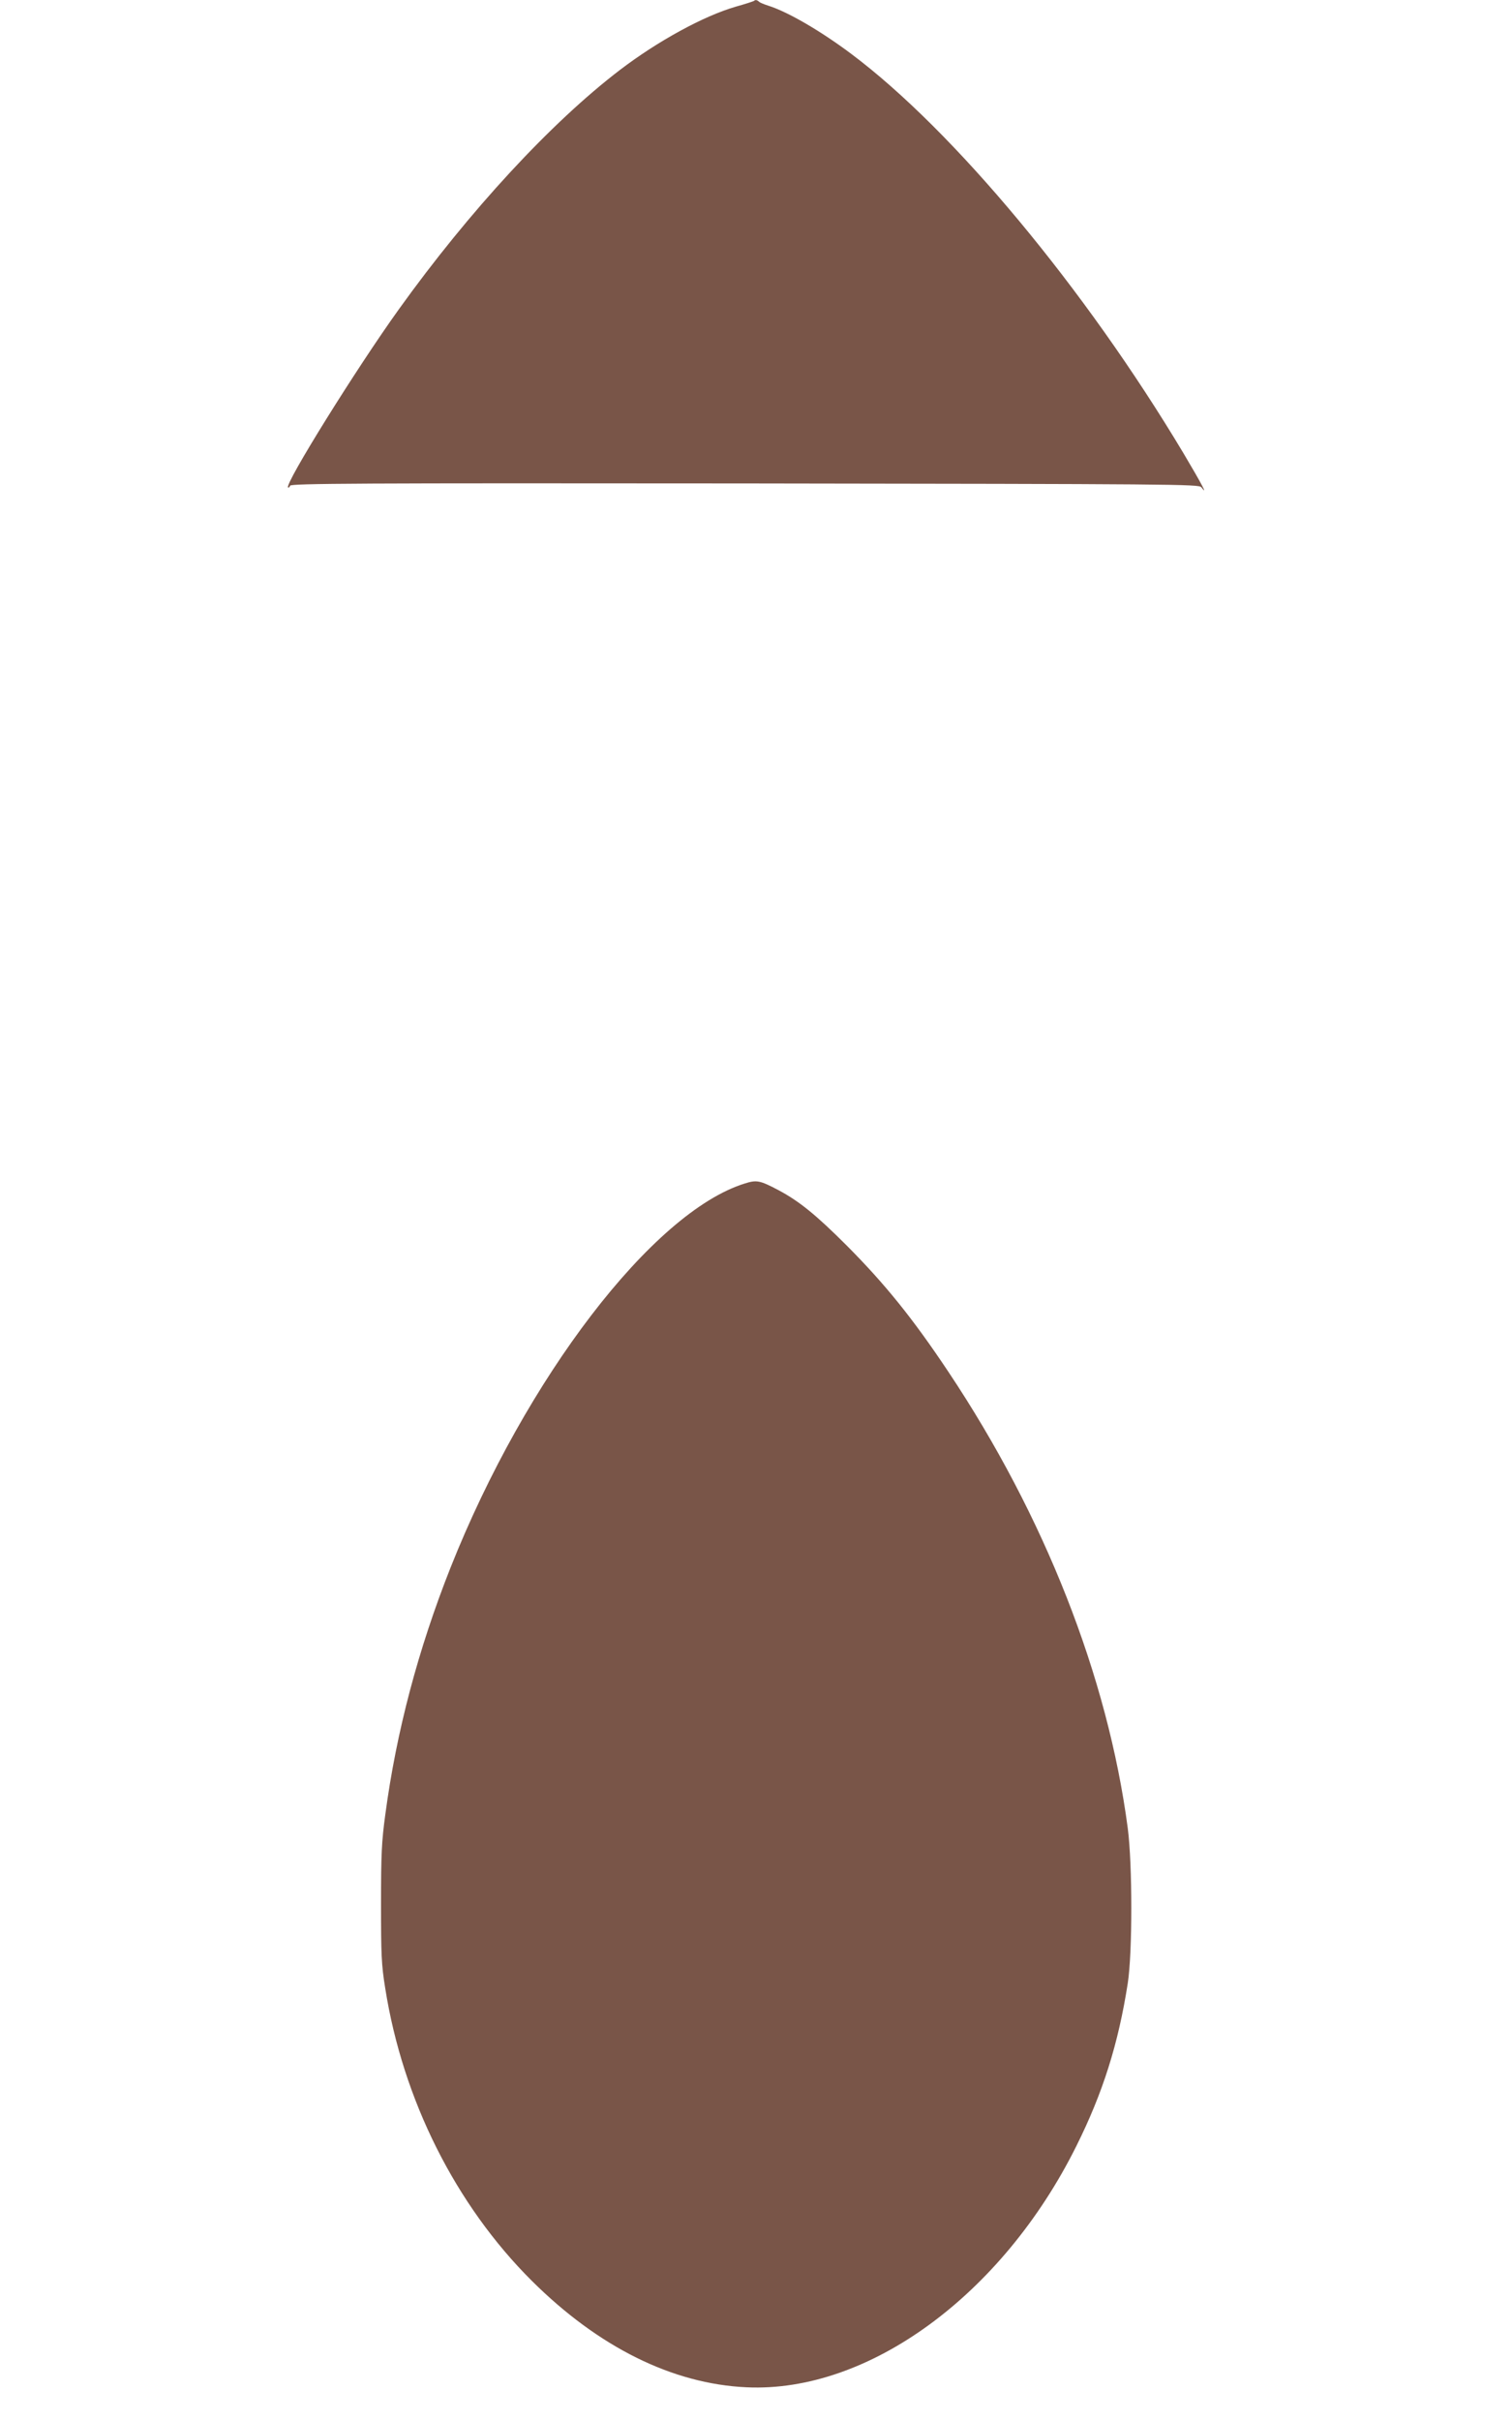 <?xml version="1.0" standalone="no"?>
<!DOCTYPE svg PUBLIC "-//W3C//DTD SVG 20010904//EN"
 "http://www.w3.org/TR/2001/REC-SVG-20010904/DTD/svg10.dtd">
<svg version="1.0" xmlns="http://www.w3.org/2000/svg"
 width="800pt" height="1280pt" viewBox="0 0 800 1280"
 preserveAspectRatio="xMidYMid meet">
<g transform="translate(0,1280) scale(0.1,-0.1)"
fill="#795548" stroke="none">
<path d="M3989 12795 c-3 -2 -45 -16 -95 -30 -170 -49 -412 -181 -614 -335
-364 -278 -796 -745 -1169 -1265 -225 -313 -605 -924 -587 -943 3 -3 8 1 11 9
4 12 362 14 2406 12 2277 -3 2402 -4 2415 -20 38 -50 3 16 -95 181 -520 869
-1215 1705 -1757 2111 -163 122 -335 222 -439 255 -22 7 -44 16 -49 21 -11 10
-20 11 -27 4z"/>
<path d="M3940 6540 c-487 -152 -1158 -1029 -1556 -2031 -172 -434 -287 -870
-345 -1304 -20 -145 -23 -215 -23 -475 0 -267 2 -322 22 -445 93 -591 373
-1148 776 -1549 353 -351 744 -545 1136 -563 644 -30 1353 488 1745 1276 140
281 222 540 272 861 25 162 25 627 0 820 -106 802 -440 1651 -949 2414 -188
282 -335 464 -537 667 -165 165 -253 236 -364 295 -97 51 -114 54 -177 34z"/>
</g>
</svg>

